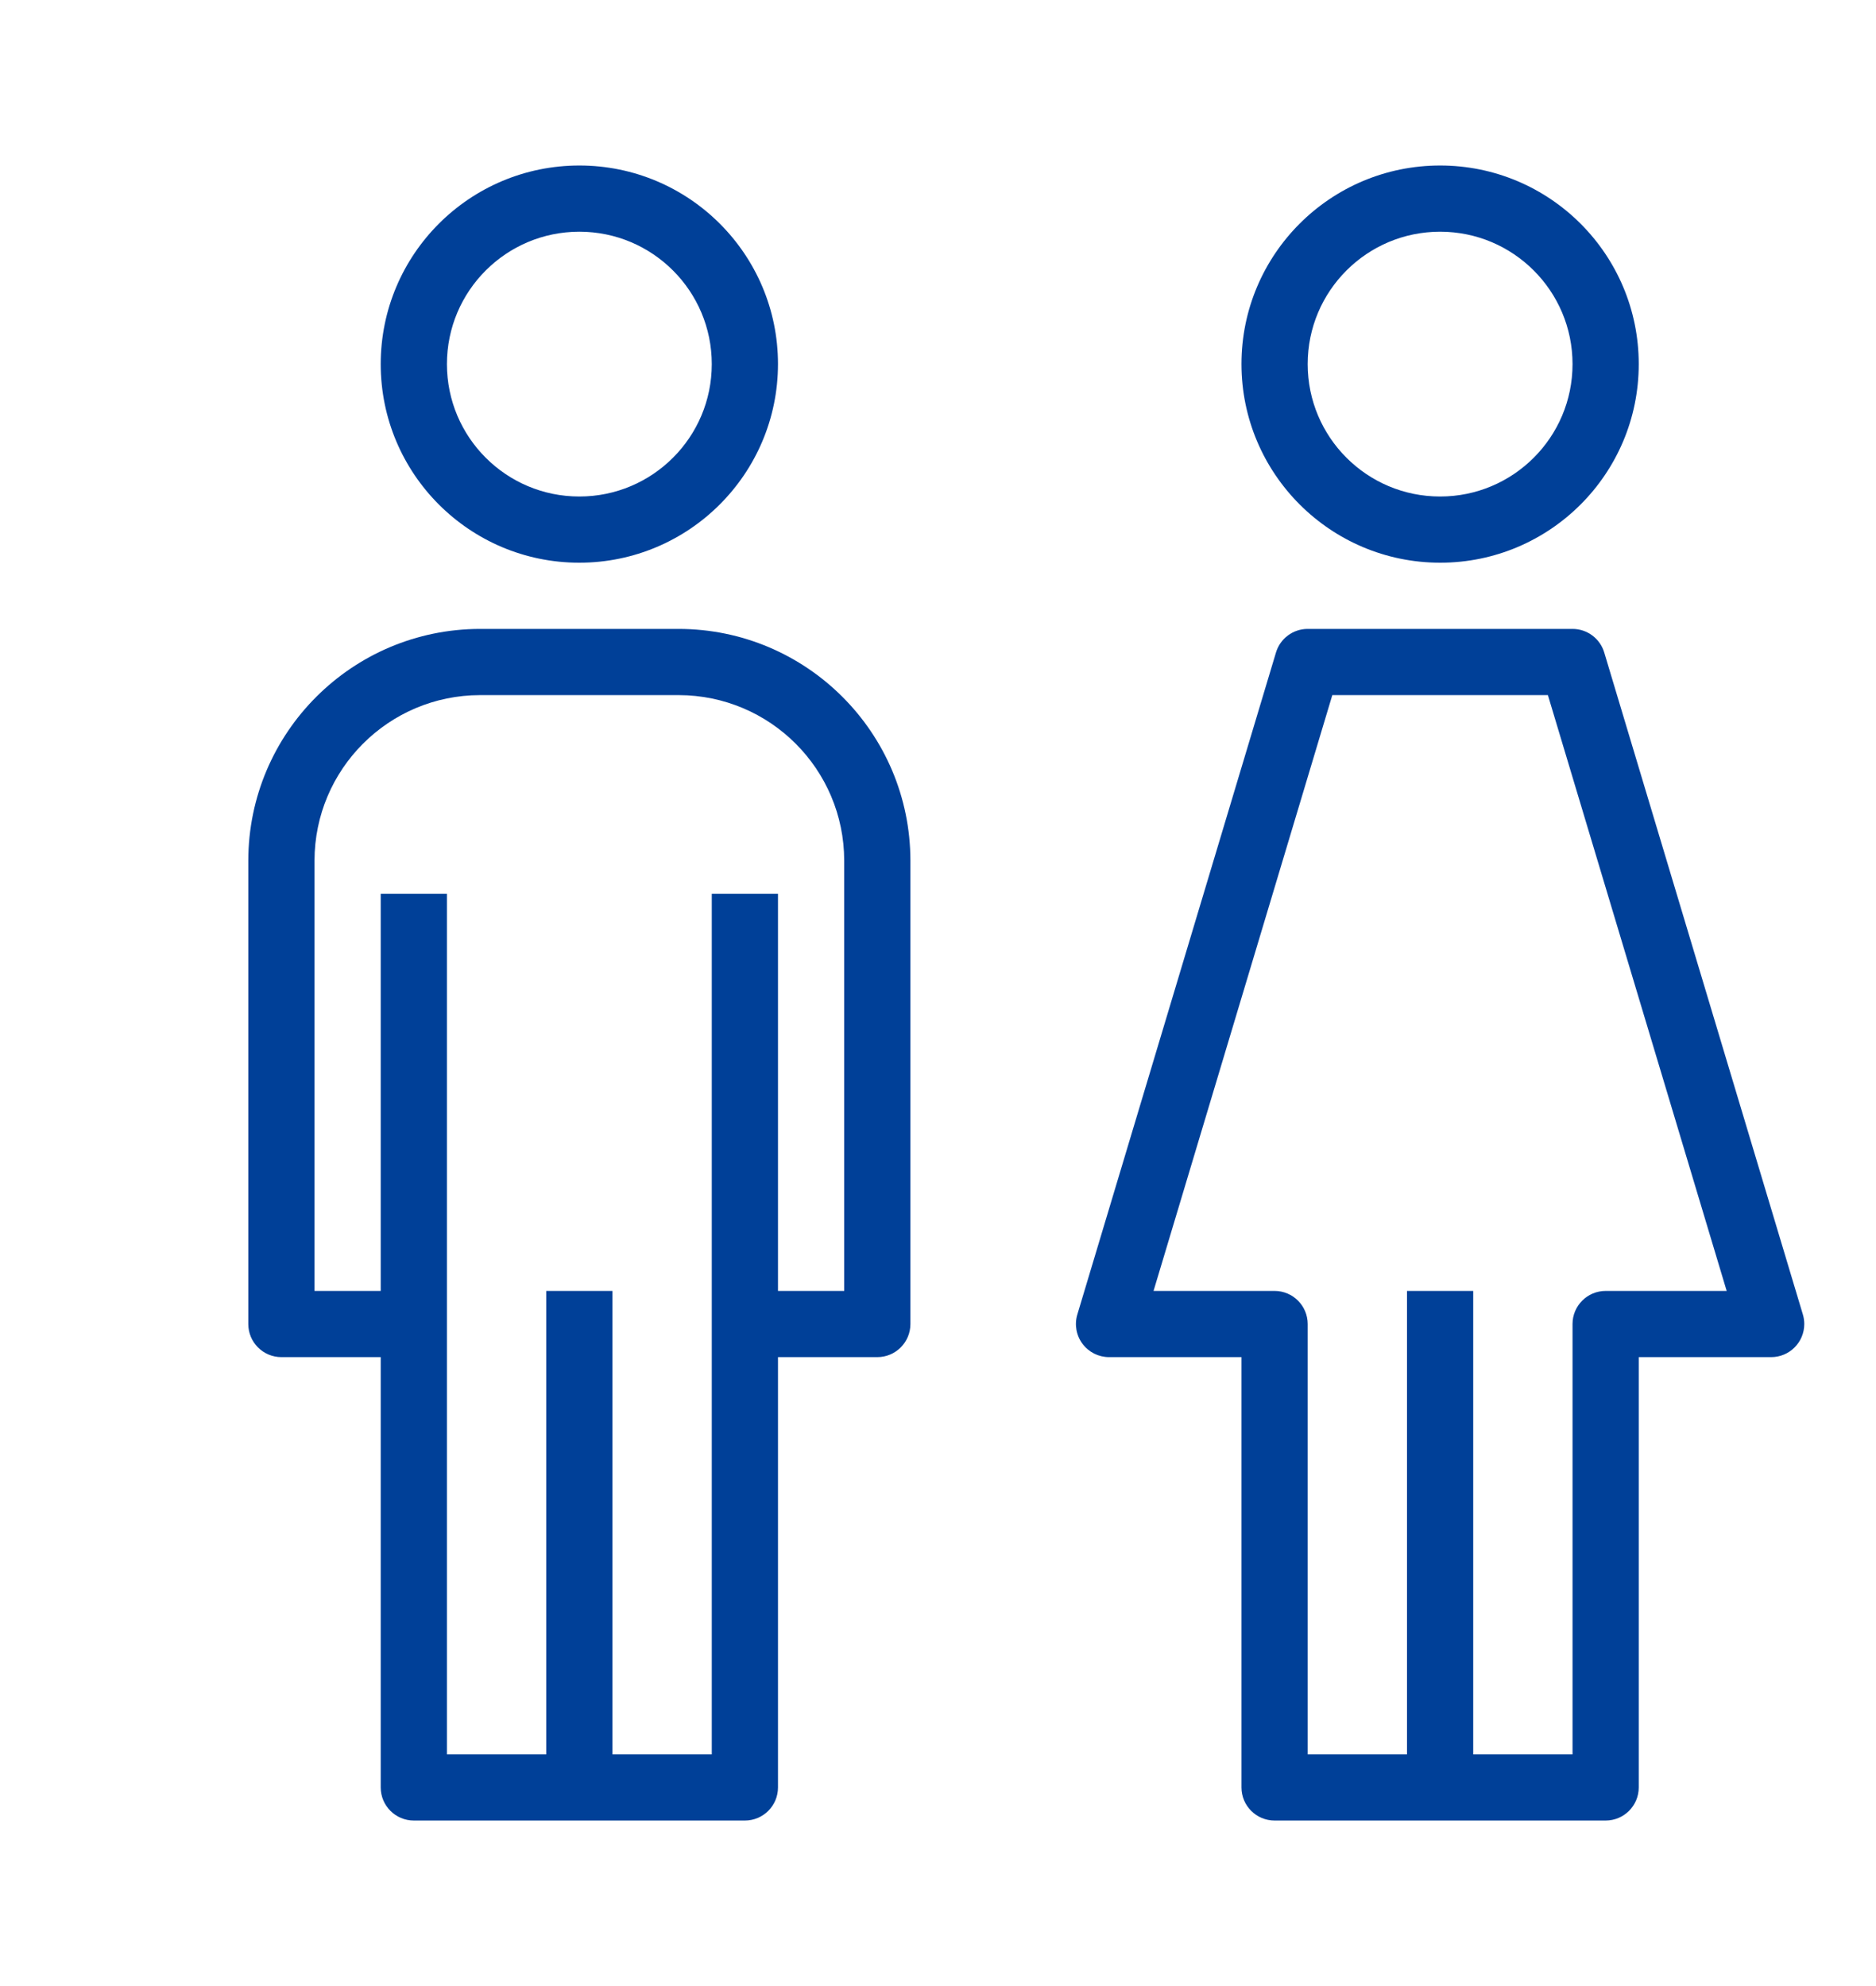 <svg width="85" height="90" viewBox="0 0 85 90" fill="none" xmlns="http://www.w3.org/2000/svg">
<path d="M65.25 7.5C60.279 7.5 56.25 11.529 56.25 16.5C56.255 21.469 60.281 25.495 65.25 25.5C70.221 25.5 74.25 21.471 74.25 16.5C74.25 11.529 70.221 7.5 65.25 7.5ZM65.25 22.5C61.936 22.5 59.25 19.814 59.25 16.5C59.25 13.186 61.936 10.5 65.25 10.5C68.564 10.5 71.25 13.186 71.25 16.5C71.25 19.814 68.564 22.5 65.25 22.5Z" fill="#004098"/>
<path d="M81.687 59.569L72.687 29.57C72.497 28.935 71.913 28.5 71.25 28.5H59.25C58.587 28.5 58.003 28.935 57.813 29.57L48.813 59.569C48.676 60.026 48.764 60.519 49.05 60.9C49.333 61.278 49.778 61.5 50.25 61.5H56.25V81C56.25 81.828 56.922 82.5 57.75 82.5H72.75C73.578 82.5 74.25 81.828 74.25 81V61.5H80.25C81.078 61.5 81.75 60.829 81.75 60C81.75 59.854 81.729 59.709 81.687 59.569ZM72.75 58.5C71.922 58.5 71.25 59.172 71.25 60V79.5H66.75V58.5H63.75V79.5H59.25V60C59.25 59.172 58.578 58.5 57.75 58.5H52.266L60.366 31.5H70.134L78.234 58.5H72.75Z" fill="#004098"/>
<path d="M26.25 7.5C21.279 7.5 17.25 11.529 17.25 16.5C17.25 21.471 21.279 25.5 26.25 25.5C31.219 25.495 35.245 21.469 35.25 16.5C35.25 11.529 31.221 7.5 26.25 7.5ZM26.25 22.5C22.936 22.5 20.25 19.814 20.25 16.5C20.25 13.186 22.936 10.5 26.25 10.5C29.564 10.5 32.25 13.186 32.25 16.5C32.25 19.814 29.564 22.5 26.25 22.5Z" fill="#004098"/>
<path d="M30.75 28.5H21.75C15.954 28.507 11.257 33.204 11.25 39V60C11.25 60.828 11.922 61.5 12.75 61.5H17.25V81C17.25 81.828 17.922 82.5 18.75 82.5H33.75C34.578 82.5 35.25 81.828 35.25 81V61.5H39.75C40.578 61.5 41.25 60.828 41.25 60V39C41.243 33.204 36.546 28.507 30.75 28.5ZM38.25 58.5H35.25V40.5H32.25V79.5H27.75V58.5H24.75V79.5H20.25V40.5H17.25V58.5H14.25V39C14.255 34.86 17.61 31.505 21.75 31.5H30.75C34.89 31.505 38.245 34.86 38.25 39V58.5Z" fill="#004098"/>
</svg>
